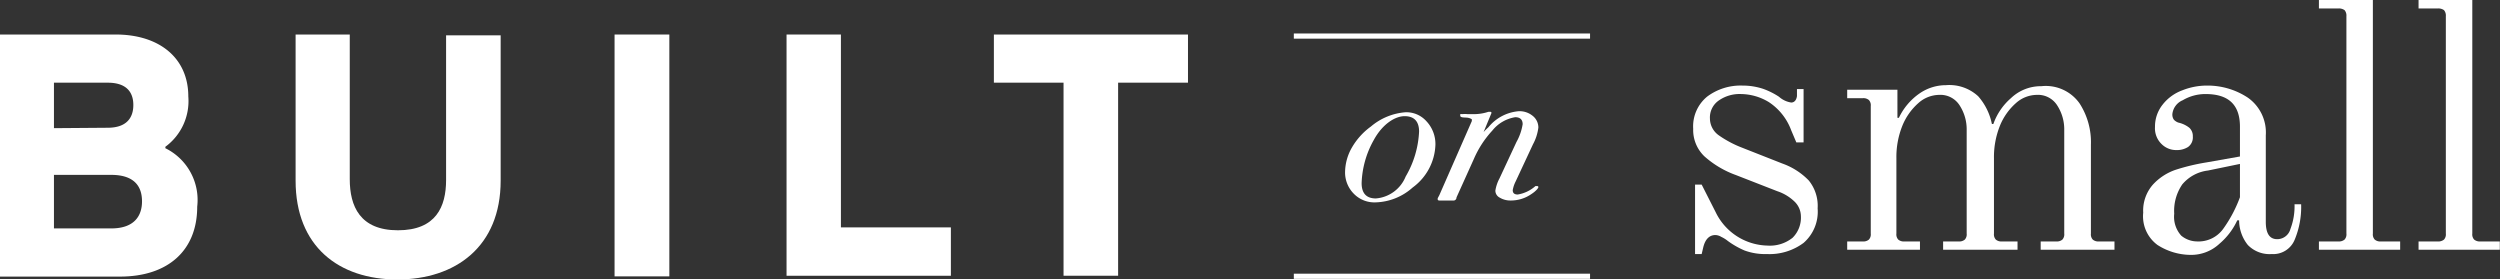 <svg xmlns="http://www.w3.org/2000/svg" viewBox="0 0 120.94 13.52"><rect x="0" y="0" width="120.94" height="13.52" fill="#333333" stroke="none"/><defs><style>.cls-1{fill:#fff;}</style></defs><title>Asset 11</title><g id="Layer_2" data-name="Layer 2"><g id="Layer_1-2" data-name="Layer 1"><path class="cls-1" d="M0,1.67H5.6c2.09,0,3.51,1.12,3.51,3A2.74,2.74,0,0,1,8,7.1v.07A2.79,2.79,0,0,1,9.54,10c0,2.14-1.44,3.38-3.73,3.38H0ZM5.21,6.18c.89,0,1.24-.46,1.24-1.1S6.1,4,5.21,4H2.61v2.2Zm.17,4.87c1.12,0,1.49-.61,1.49-1.31S6.52,8.46,5.38,8.46H2.61v2.59Z"/><path class="cls-1" d="M14.3,8.74V1.67h2.62v7c0,1.3.49,2.47,2.33,2.47S21.58,10,21.58,8.71v-7h2.64V8.74c0,3.19-2.18,4.78-5,4.78S14.3,11.93,14.3,8.74Z"/><path class="cls-1" d="M29.73,1.67h2.65v11.7H29.73Z"/><path class="cls-1" d="M38.05,1.67h2.63V11H46v2.34H38.05Z"/><path class="cls-1" d="M51.45,4H48.08V1.67h9.39V4H54.09v9.34H51.45Z"/><path class="cls-1" d="M69.44,7a2.67,2.67,0,0,1-1.1,2.07,2.8,2.8,0,0,1-1.8.72,1.39,1.39,0,0,1-1.05-.42,1.46,1.46,0,0,1-.42-1.08,2.44,2.44,0,0,1,.34-1.17,3.28,3.28,0,0,1,.91-1A2.93,2.93,0,0,1,68,5.43a1.3,1.3,0,0,1,1,.43A1.61,1.61,0,0,1,69.44,7Zm-.79-.63c0-.5-.24-.75-.7-.75S66.88,6,66.46,6.77a4.53,4.53,0,0,0-.59,2.09c0,.49.23.74.69.74A1.7,1.7,0,0,0,68,8.54,4.71,4.71,0,0,0,68.65,6.35Z"/><path class="cls-1" d="M74.42,6.17a2.27,2.27,0,0,1-.26.81l-.84,1.8a1.48,1.48,0,0,0-.14.42q0,.21.24.21A1.7,1.7,0,0,0,74.28,9l.08,0s.06,0,.06.05-.11.19-.34.34a1.74,1.74,0,0,1-1,.31,1,1,0,0,1-.53-.14.38.38,0,0,1-.21-.34,1.86,1.86,0,0,1,.2-.59l.82-1.76a2.6,2.6,0,0,0,.3-.86c0-.22-.12-.34-.36-.34a1.78,1.78,0,0,0-1.11.65,4.84,4.84,0,0,0-.89,1.37l-.84,1.86c0,.1-.08.15-.13.15h-.7s-.08,0-.08-.05,0,0,0-.06l.08-.15,1.57-3.58a.41.41,0,0,0,0-.09s-.09-.07-.25-.08-.31,0-.31-.1,0-.07.11-.07a1.16,1.16,0,0,1,.23,0l.23,0A2.24,2.24,0,0,0,72,5.41l.09,0a.05.05,0,0,1,.06.06.09.09,0,0,1,0,0l-.38.92A2.51,2.51,0,0,1,72,6.16a2.11,2.11,0,0,1,1.47-.78,1,1,0,0,1,.67.22A.72.72,0,0,1,74.42,6.17Z"/><path class="cls-1" d="M82,8.93h.32L83,10.27a2.85,2.85,0,0,0,2.5,1.61,1.75,1.75,0,0,0,1.22-.38,1.37,1.37,0,0,0,.4-1.05,1,1,0,0,0-.31-.7,2.19,2.19,0,0,0-.83-.5l-2-.78a4.67,4.67,0,0,1-1.52-.9,1.76,1.76,0,0,1-.55-1.34,1.86,1.86,0,0,1,.68-1.56,2.7,2.7,0,0,1,1.71-.53,3.14,3.14,0,0,1,1,.16,3.59,3.59,0,0,1,.76.38,1.15,1.15,0,0,0,.59.28c.15,0,.25-.11.28-.31l0-.34h.32V6.89H86.9l-.25-.59a2.78,2.78,0,0,0-1.08-1.36,2.64,2.64,0,0,0-1.33-.39,1.76,1.76,0,0,0-1.09.31,1,1,0,0,0-.43.88,1,1,0,0,0,.42.8,5.23,5.23,0,0,0,1.15.61l1.93.76a3.33,3.33,0,0,1,1.28.82,1.94,1.94,0,0,1,.43,1.35,2,2,0,0,1-.68,1.67,2.76,2.76,0,0,1-1.78.54,2.89,2.89,0,0,1-1.07-.17,4.1,4.1,0,0,1-.81-.46,1.55,1.55,0,0,0-.32-.2.6.6,0,0,0-.28-.09c-.29,0-.49.19-.59.58l-.08.34H82Z"/><path class="cls-1" d="M89.36,11.68h.75a.41.41,0,0,0,.3-.09.37.37,0,0,0,.09-.29V5.13a.37.37,0,0,0-.09-.29.41.41,0,0,0-.3-.09h-.75V4.34h2.43V5.7l.07,0a3,3,0,0,1,1-1.18,2.25,2.25,0,0,1,1.28-.4,2.05,2.05,0,0,1,1.56.54A2.89,2.89,0,0,1,96.36,6h.07a2.94,2.94,0,0,1,.85-1.25,2.09,2.09,0,0,1,1.47-.58A2,2,0,0,1,100.6,5a3.45,3.45,0,0,1,.55,2V11.3a.37.37,0,0,0,.09.29.41.41,0,0,0,.3.09h.75v.4H98.72v-.4h.75a.41.41,0,0,0,.3-.09.37.37,0,0,0,.09-.29v-5a2.13,2.13,0,0,0-.34-1.2,1.1,1.1,0,0,0-1-.51,1.53,1.53,0,0,0-1,.4,2.92,2.92,0,0,0-.77,1.09,4.05,4.05,0,0,0-.29,1.56V11.3a.37.37,0,0,0,.09.29.41.41,0,0,0,.3.09h.75v.4H94v-.4h.75a.41.41,0,0,0,.3-.09.37.37,0,0,0,.09-.29v-5a2.13,2.13,0,0,0-.34-1.2,1.1,1.1,0,0,0-1-.51,1.53,1.53,0,0,0-1,.4,2.92,2.92,0,0,0-.77,1.09,4.05,4.05,0,0,0-.29,1.56V11.3a.37.37,0,0,0,.09.29.41.41,0,0,0,.3.09h.75v.4H89.36Z"/><path class="cls-1" d="M104.37,11.85a1.72,1.72,0,0,1-.69-1.56,1.9,1.9,0,0,1,.47-1.36,2.65,2.65,0,0,1,1.08-.71,9.9,9.9,0,0,1,1.49-.36l1.64-.29V6.13c0-1.06-.55-1.58-1.66-1.58a2.15,2.15,0,0,0-1.11.3.82.82,0,0,0-.5.67.44.44,0,0,0,.06.25.36.36,0,0,0,.11.1.43.43,0,0,0,.16.07,1.32,1.32,0,0,1,.49.24.54.54,0,0,1,.17.42.57.57,0,0,1-.23.51,1,1,0,0,1-.56.15,1,1,0,0,1-.71-.28,1.06,1.06,0,0,1-.33-.84,1.7,1.7,0,0,1,.37-1.08,2.15,2.15,0,0,1,.95-.69,3.22,3.22,0,0,1,1.18-.23,3.53,3.53,0,0,1,2,.59,2.06,2.06,0,0,1,.86,1.82v4.18c0,.56.18.84.55.84a.66.66,0,0,0,.64-.49,3.08,3.08,0,0,0,.2-1.2h.32a4.12,4.12,0,0,1-.31,1.71,1.12,1.12,0,0,1-1.12.7,1.46,1.46,0,0,1-1.15-.44,1.91,1.91,0,0,1-.42-1.19l-.09,0a3.3,3.3,0,0,1-.86,1.13,2,2,0,0,1-1.41.54A3,3,0,0,1,104.37,11.85Zm3.18-.78a6.4,6.4,0,0,0,.81-1.53V7.93l-1.55.32a1.92,1.92,0,0,0-1.24.67,2.26,2.26,0,0,0-.39,1.42,1.36,1.36,0,0,0,.34,1.06,1.22,1.22,0,0,0,.77.28A1.47,1.47,0,0,0,107.55,11.07Z"/><path class="cls-1" d="M112.18,11.68h.93a.43.43,0,0,0,.31-.09.37.37,0,0,0,.09-.29V.78a.4.4,0,0,0-.09-.29.48.48,0,0,0-.31-.08h-.93V0h2.61V11.3a.37.37,0,0,0,.09.29.41.41,0,0,0,.3.09h.93v.4h-3.93Z"/><path class="cls-1" d="M117,11.68h.92a.43.43,0,0,0,.31-.09.37.37,0,0,0,.09-.29V.78a.4.4,0,0,0-.09-.29.48.48,0,0,0-.31-.08H117V0h2.6V11.3a.37.37,0,0,0,.09.29.43.43,0,0,0,.31.09h.93v.4H117Z"/><rect class="cls-1" x="62.59" y="13.24" width="14.33" height="0.25"/><rect class="cls-1" x="62.59" y="1.62" width="14.33" height="0.25"/></g></g></svg>